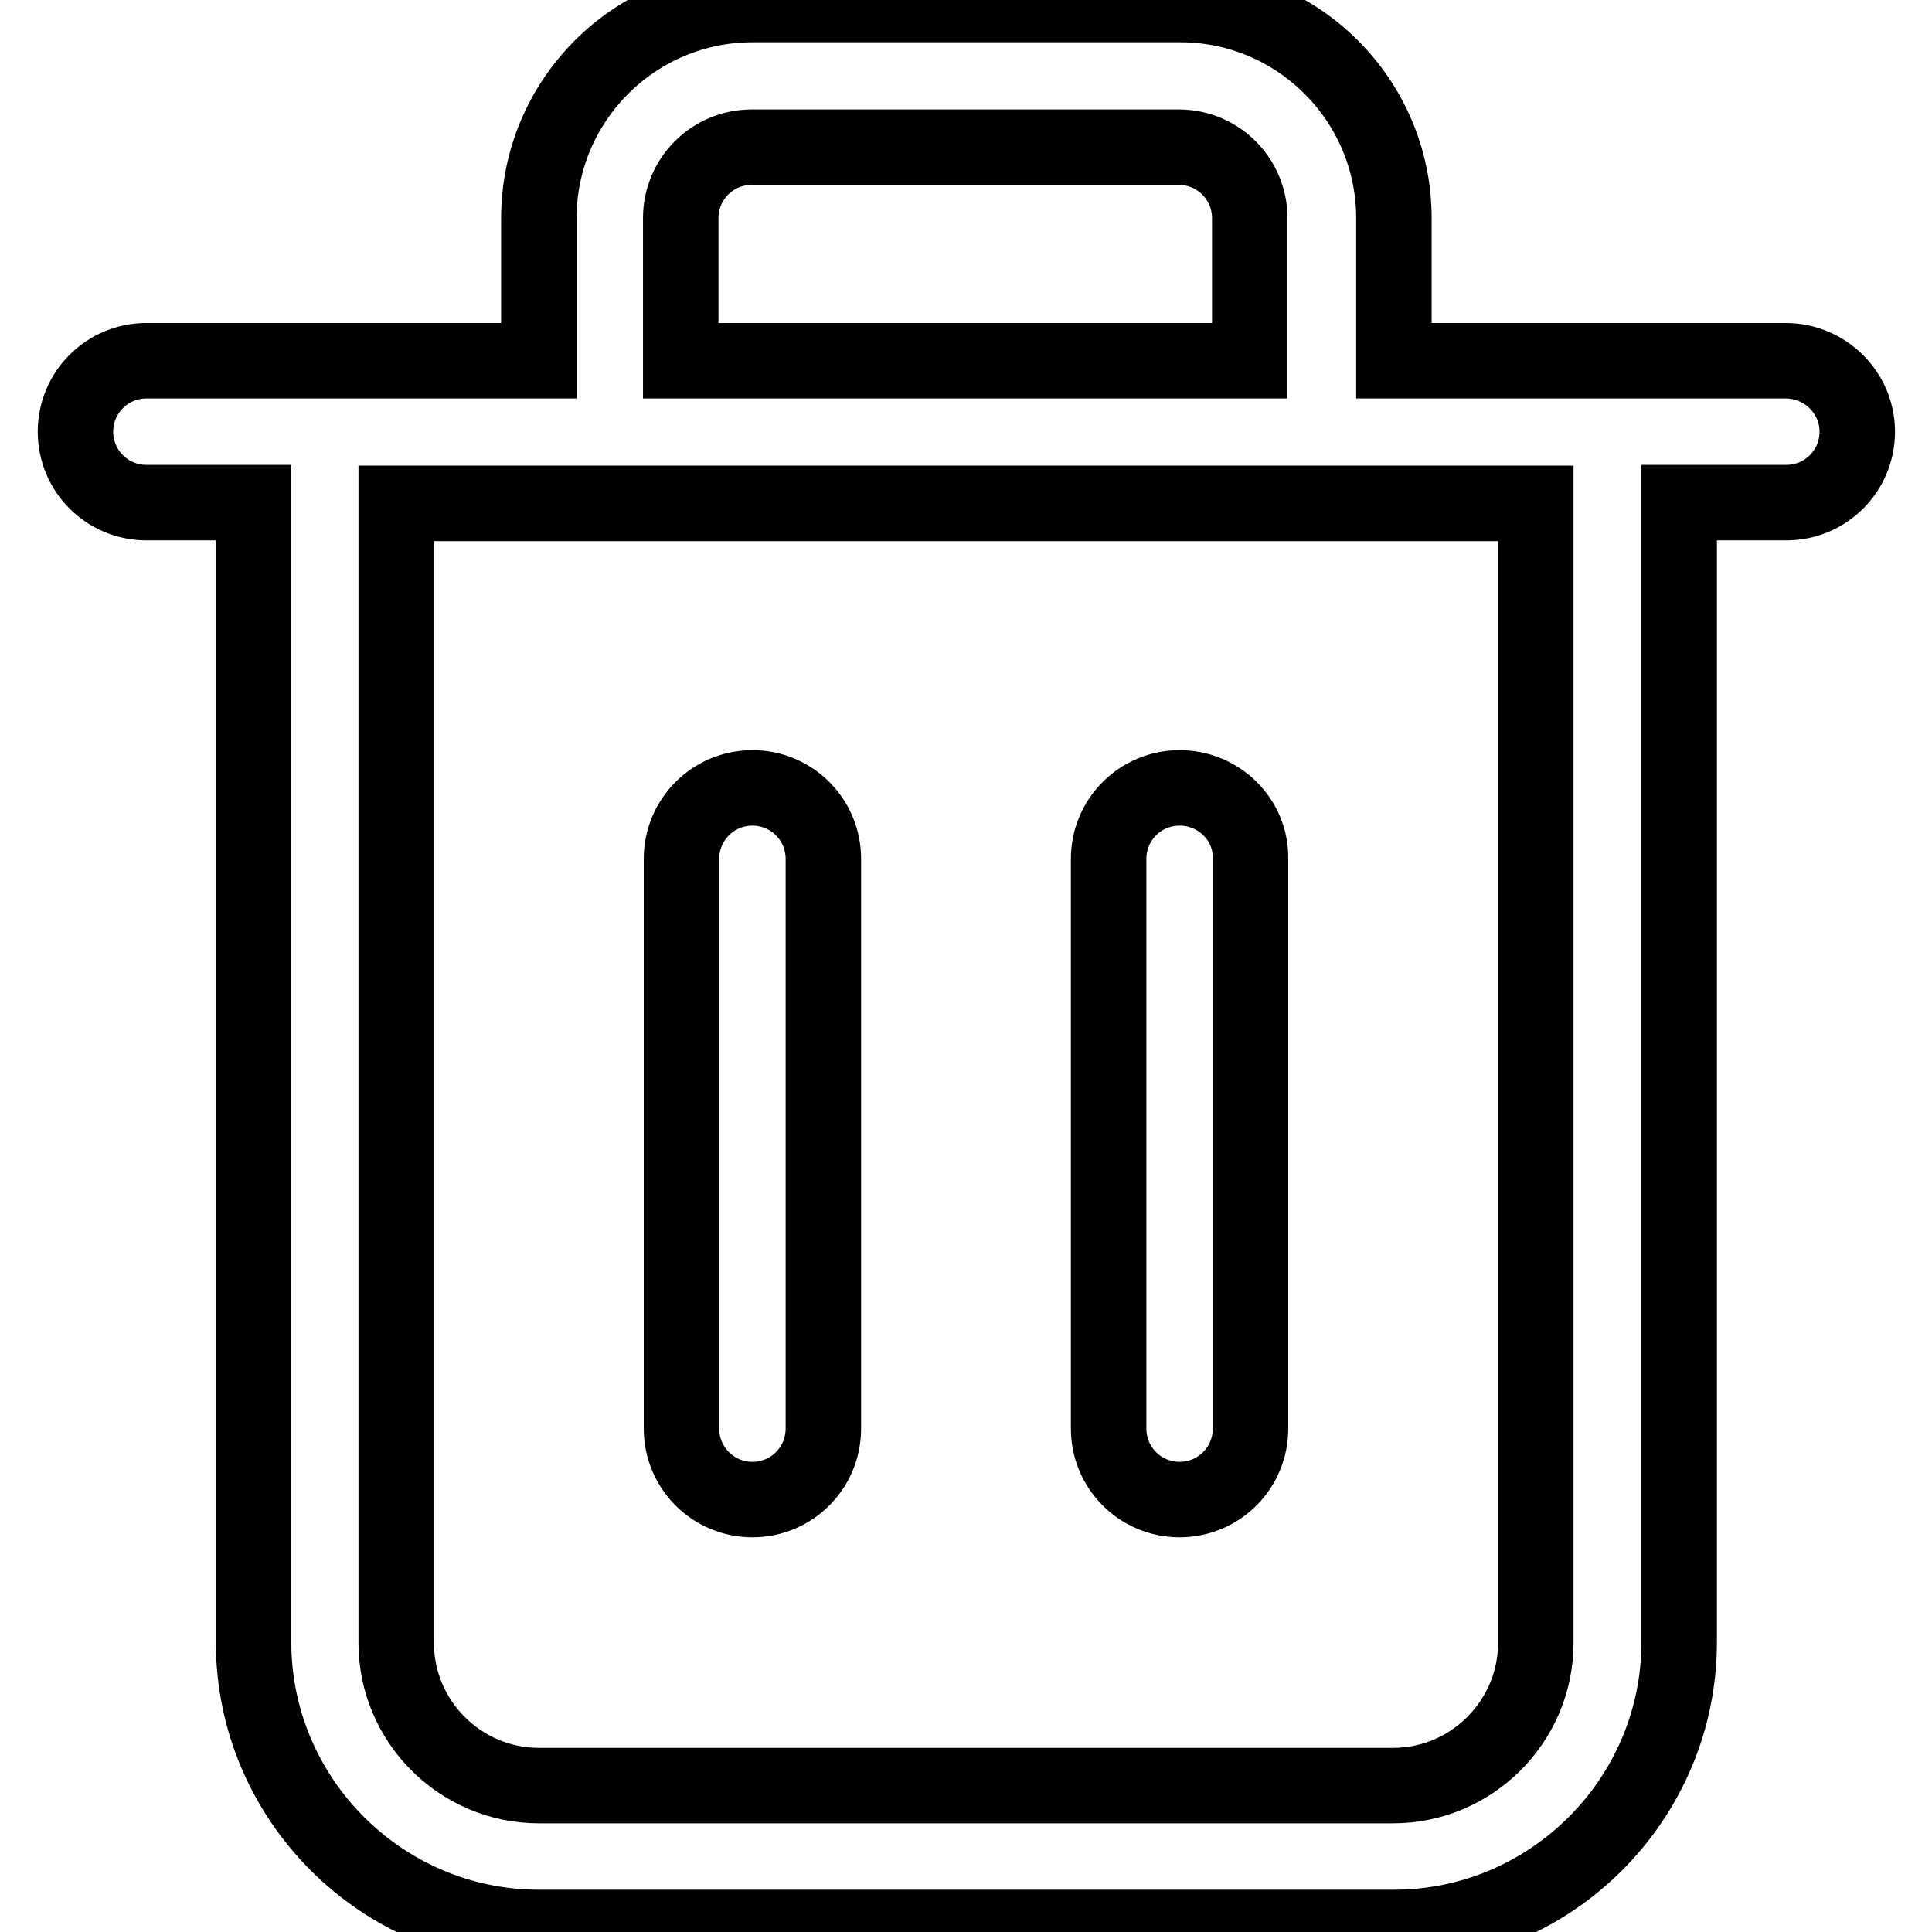 <?xml version="1.0" encoding="utf-8"?>
<!-- Svg Vector Icons : http://www.onlinewebfonts.com/icon -->
<!DOCTYPE svg PUBLIC "-//W3C//DTD SVG 1.1//EN" "http://www.w3.org/Graphics/SVG/1.1/DTD/svg11.dtd">
<svg version="1.1" xmlns="http://www.w3.org/2000/svg" xmlns:xlink="http://www.w3.org/1999/xlink" x="0px" y="0px" viewBox="0 0 256 256" enable-background="new 0 0 256 256" xml:space="preserve">
<g> <path stroke-width="10" fill-opacity="0" stroke="#000000"  d="M236.6,47.8h-51.9V28.9c0-15.6-12.7-28.3-28.3-28.3H99.7c-15.6,0-28.3,12.7-28.3,28.3v18.9H19.4 c-5.2,0-9.4,4.2-9.4,9.4s4.2,9.4,9.4,9.4h14.2v151c0,20.8,17,37.8,37.8,37.8h113.3c20.8,0,37.8-17,37.8-37.8v-151h14.2 c5.2,0,9.4-4.2,9.4-9.4S241.8,47.8,236.6,47.8z M90.2,28.9c0-5.2,4.2-9.4,9.4-9.4h56.6c5.2,0,9.4,4.2,9.4,9.4v18.9H90.2V28.9z  M203.5,217.7c0,10.4-8.5,18.9-18.9,18.9H71.4c-10.4,0-18.9-8.5-18.9-18.9v-151h151V217.7z M99.7,104.4c-5.2,0-9.4,4.2-9.4,9.4 v75.5c0,5.2,4.2,9.4,9.4,9.4s9.4-4.2,9.4-9.4v-75.5C109.1,108.6,104.9,104.4,99.7,104.4z M156.3,104.4c-5.2,0-9.4,4.2-9.4,9.4v75.5 c0,5.2,4.2,9.4,9.4,9.4c5.2,0,9.4-4.2,9.4-9.4v-75.5C165.8,108.6,161.5,104.4,156.3,104.4z"/></g>
</svg>